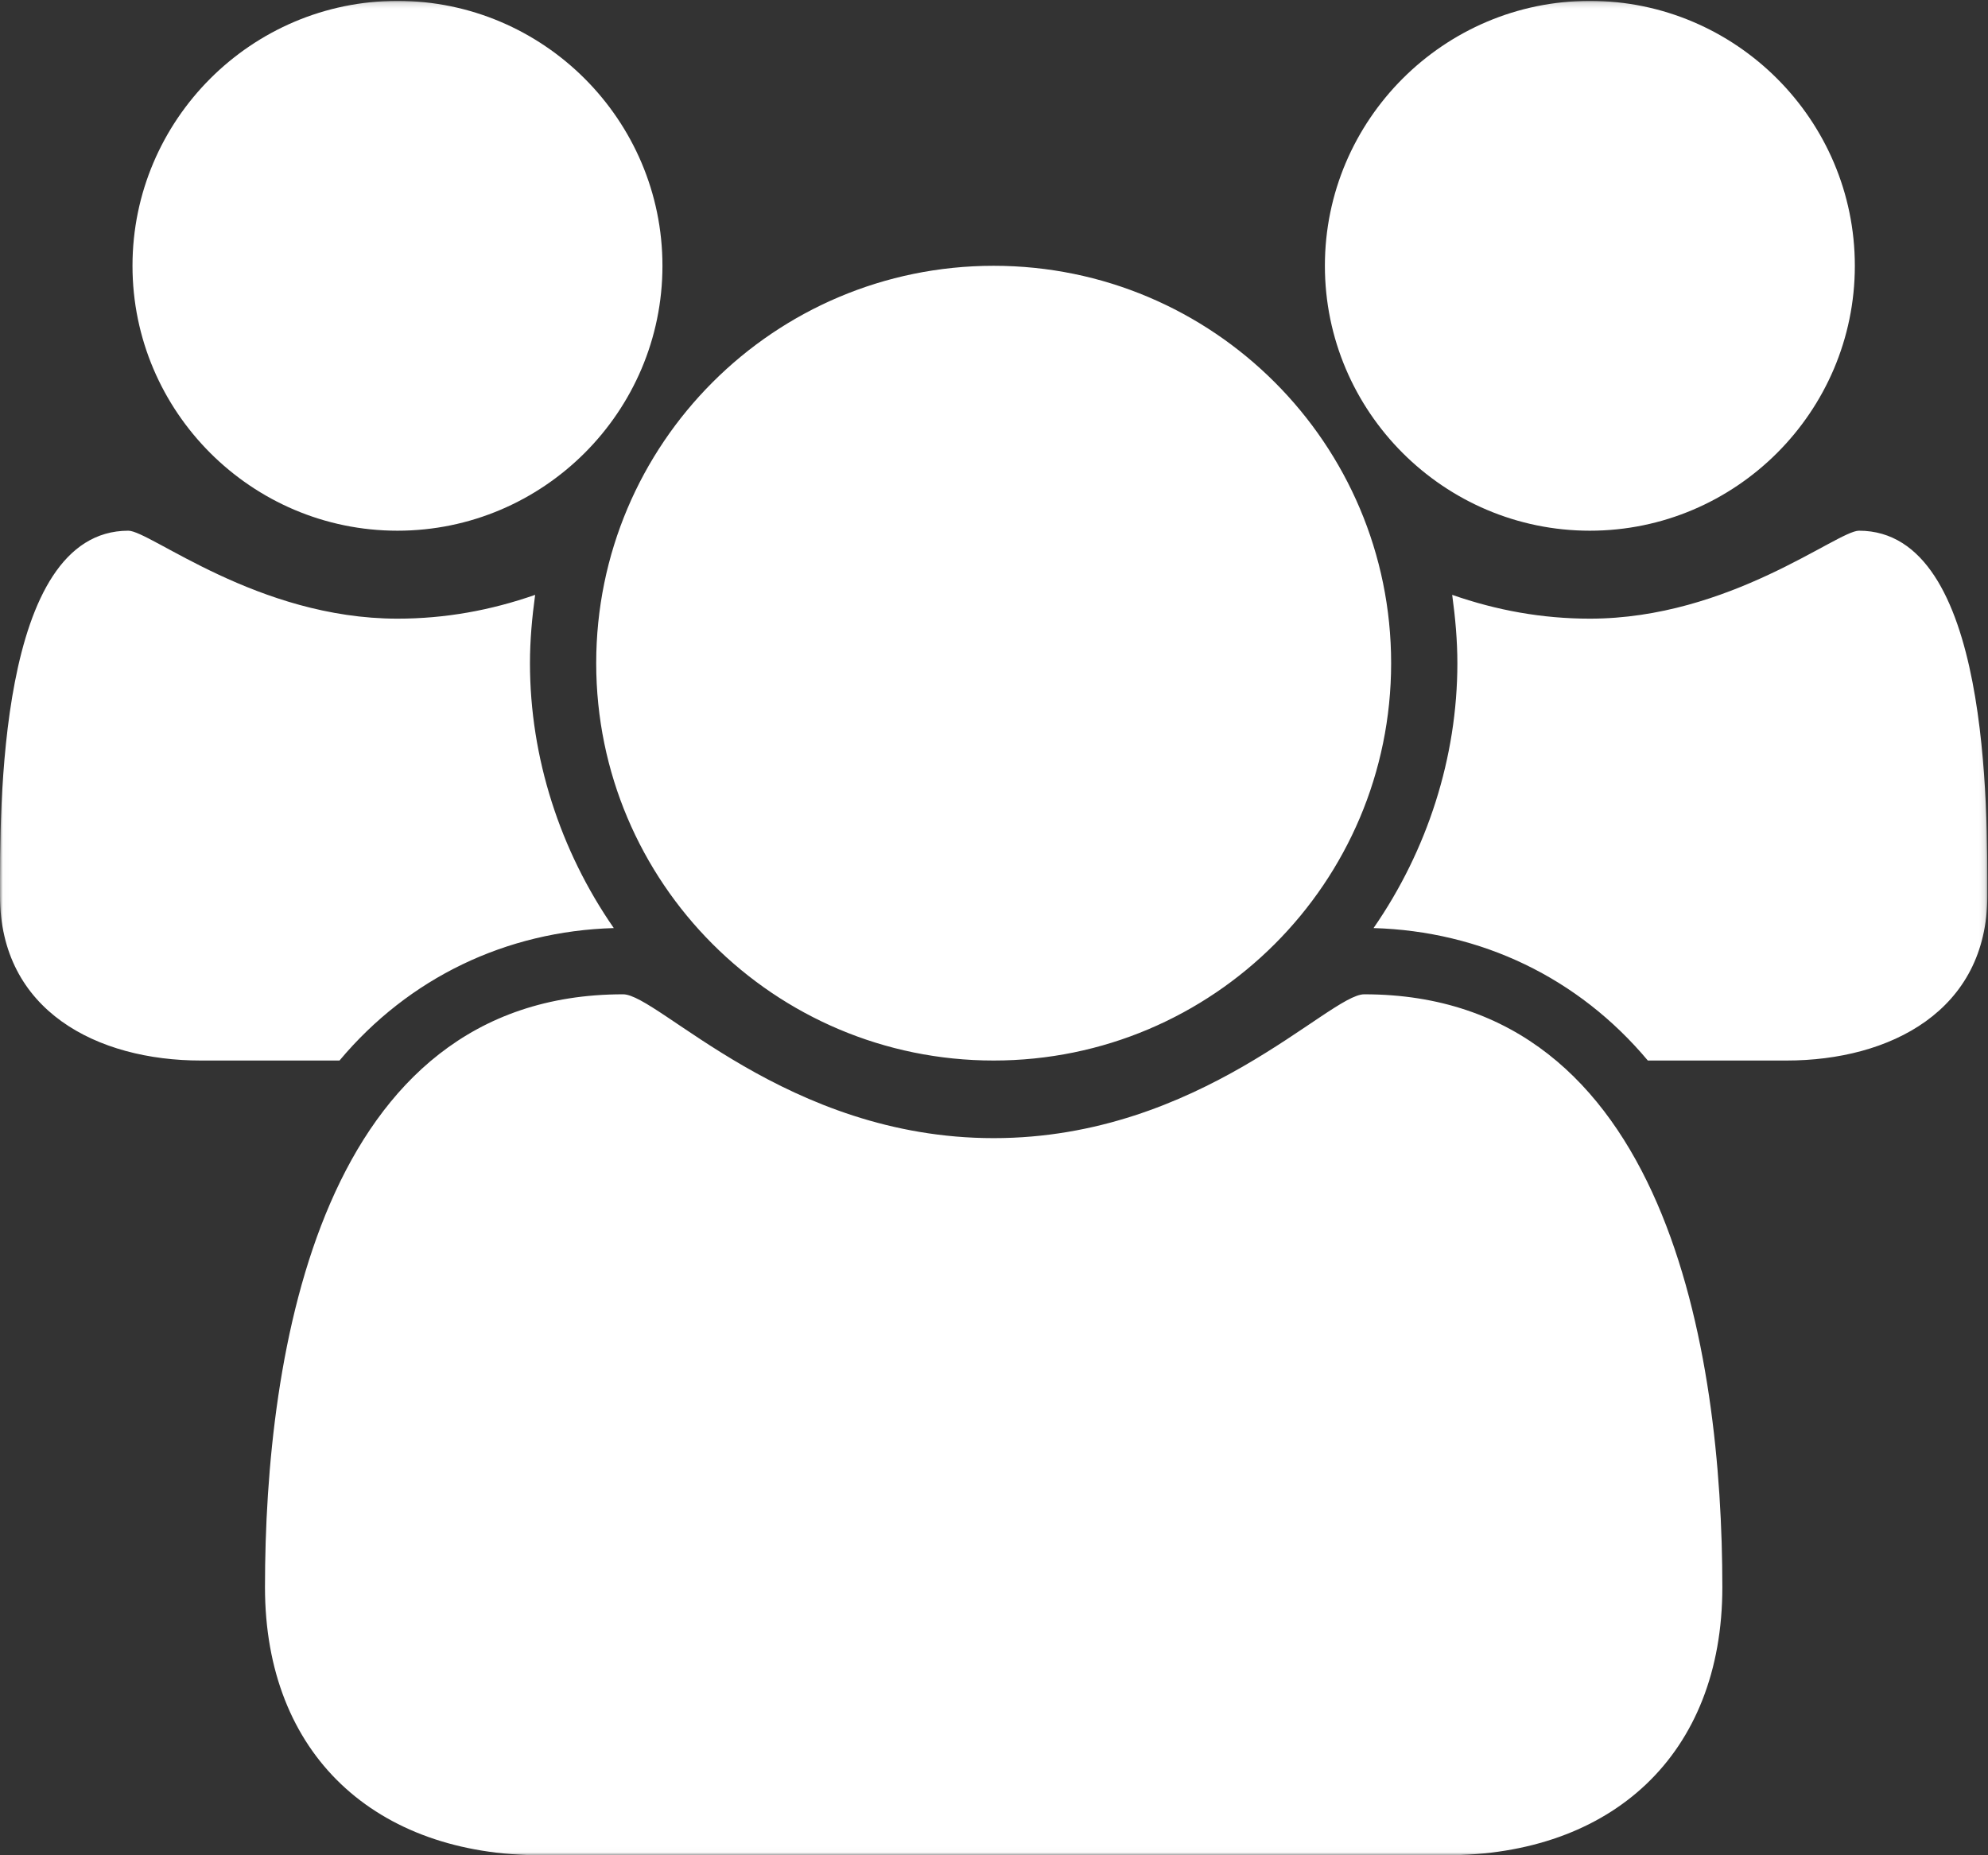 <?xml version="1.0" encoding="UTF-8" standalone="no"?>
<svg width="345px" height="322px" viewBox="0 0 345 322" version="1.1" xmlns="http://www.w3.org/2000/svg" xmlns:xlink="http://www.w3.org/1999/xlink">
    <rect x="0" y="0" width="345" height="322" fill="#333333" stroke="none"/>
    <!-- Generator: Sketch 3.8.2 (29753) - http://www.bohemiancoding.com/sketch -->
    <title>Rindox_Staffing_Icon</title>
    <desc>Created with Sketch.</desc>
    <defs>
        <polygon id="path-1" points="0.013 321.987 344.883 321.987 344.883 0.152 0.013 0.152"></polygon>
    </defs>
    <g id="Page-1" stroke="none" stroke-width="1" fill="none" fill-rule="evenodd">
        <g id="Rindox_Staffing_Icon">
            <mask id="mask-2" fill="white">
                <use xlink:href="#path-1"></use>
            </mask>
            <g id="Clip-2"></g>
            <path d="M310.037,184.065 L285.966,184.065 C273.93,169.696 257.045,161.615 238.367,161.076 C247.705,147.606 252.914,131.443 252.914,115.098 C252.914,111.147 252.555,107.196 252.015,103.243 C259.739,105.939 267.645,107.375 275.906,107.375 C300.156,107.375 318.838,92.109 322.612,92.109 C345.42,92.109 344.883,140.962 344.883,155.508 C344.883,175.446 327.998,184.065 310.037,184.065 L310.037,184.065 Z M275.906,92.109 C250.579,92.109 229.923,71.455 229.923,46.131 C229.923,20.806 250.579,0.152 275.906,0.152 C301.235,0.152 321.891,20.806 321.891,46.131 C321.891,71.455 301.235,92.109 275.906,92.109 L275.906,92.109 Z M172.442,184.065 C134.36,184.065 103.466,153.175 103.466,115.098 C103.466,77.021 134.36,46.131 172.442,46.131 C210.523,46.131 241.419,77.021 241.419,115.098 C241.419,153.175 210.523,184.065 172.442,184.065 L172.442,184.065 Z M250.936,322 L93.947,322 C65.205,322 45.985,304.579 45.985,275.482 C45.985,234.893 55.503,172.571 108.137,172.571 C114.241,172.571 136.517,197.535 172.442,197.535 C208.367,197.535 230.643,172.571 236.746,172.571 C289.38,172.571 298.898,234.893 298.898,275.482 C298.898,304.579 279.68,322 250.936,322 L250.936,322 Z M68.977,92.109 C43.649,92.109 22.993,71.455 22.993,46.131 C22.993,20.806 43.649,0.152 68.977,0.152 C94.305,0.152 114.962,20.806 114.962,46.131 C114.962,71.455 94.305,92.109 68.977,92.109 L68.977,92.109 Z M58.918,184.065 L34.847,184.065 C16.885,184.065 0.001,175.446 0.001,155.508 C0.001,140.962 -0.536,92.109 22.273,92.109 C26.045,92.109 44.728,107.375 68.977,107.375 C77.238,107.375 85.145,105.939 92.869,103.243 C92.327,107.196 91.97,111.147 91.97,115.098 C91.97,131.443 97.178,147.606 106.518,161.076 C87.839,161.615 70.955,169.696 58.918,184.065 L58.918,184.065 Z" id="Fill-1" fill="#FFFFFF" mask="url(#mask-2)"></path>
        </g>
    </g>
</svg>